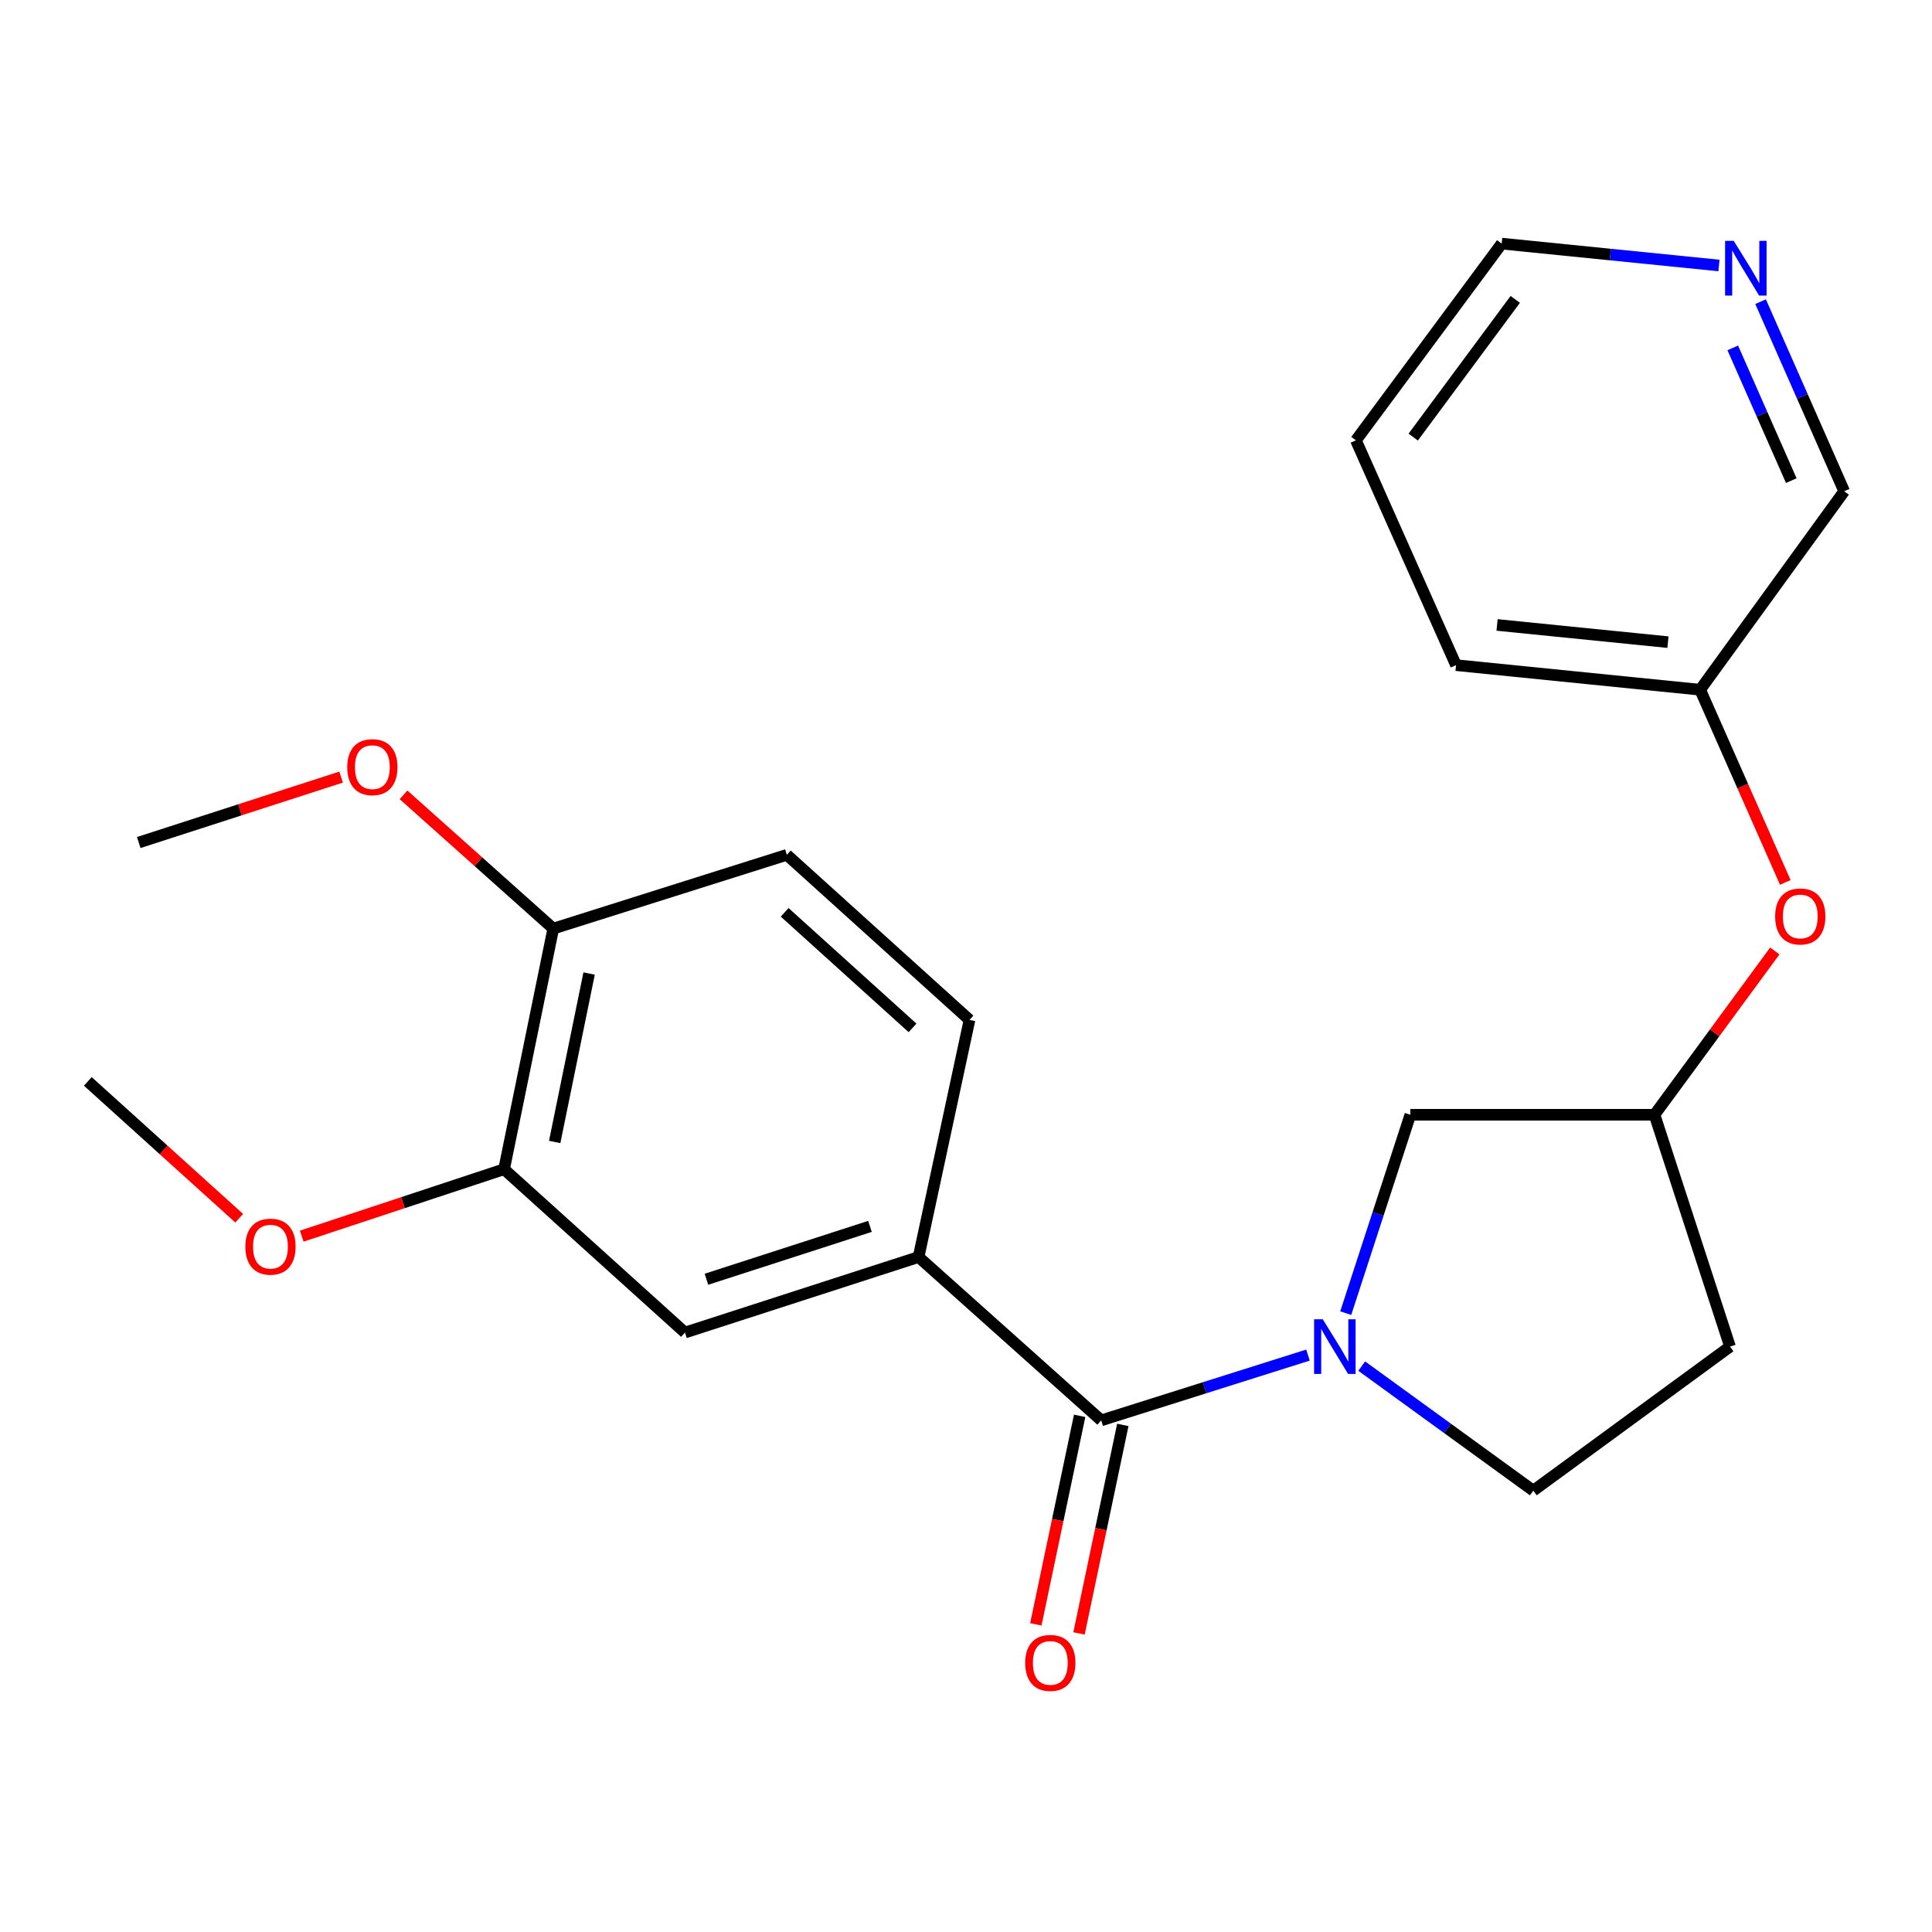 <?xml version='1.0' encoding='iso-8859-1'?>
<svg version='1.1' baseProfile='full'
              xmlns='http://www.w3.org/2000/svg'
                      xmlns:rdkit='http://www.rdkit.org/xml'
                      xmlns:xlink='http://www.w3.org/1999/xlink'
                  xml:space='preserve'
width='1000px' height='1000px' viewBox='0 0 1000 1000'>
<!-- END OF HEADER -->
<rect style='opacity:1.0;fill:#FFFFFF;stroke:none' width='1000' height='1000' x='0' y='0'> </rect>
<path class='bond-0' d='M 677.001,701.392 L 623.499,718.287' style='fill:none;fill-rule:evenodd;stroke:#0000FF;stroke-width:6px;stroke-linecap:butt;stroke-linejoin:miter;stroke-opacity:1' />
<path class='bond-0' d='M 623.499,718.287 L 569.996,735.182' style='fill:none;fill-rule:evenodd;stroke:#000000;stroke-width:6px;stroke-linecap:butt;stroke-linejoin:miter;stroke-opacity:1' />
<path class='bond-1' d='M 696.55,679.685 L 713.272,628.342' style='fill:none;fill-rule:evenodd;stroke:#0000FF;stroke-width:6px;stroke-linecap:butt;stroke-linejoin:miter;stroke-opacity:1' />
<path class='bond-1' d='M 713.272,628.342 L 729.994,576.999' style='fill:none;fill-rule:evenodd;stroke:#000000;stroke-width:6px;stroke-linecap:butt;stroke-linejoin:miter;stroke-opacity:1' />
<path class='bond-2' d='M 704.824,707.097 L 749.229,739.324' style='fill:none;fill-rule:evenodd;stroke:#0000FF;stroke-width:6px;stroke-linecap:butt;stroke-linejoin:miter;stroke-opacity:1' />
<path class='bond-2' d='M 749.229,739.324 L 793.635,771.55' style='fill:none;fill-rule:evenodd;stroke:#000000;stroke-width:6px;stroke-linecap:butt;stroke-linejoin:miter;stroke-opacity:1' />
<path class='bond-3' d='M 569.996,735.182 L 475.454,650.636' style='fill:none;fill-rule:evenodd;stroke:#000000;stroke-width:6px;stroke-linecap:butt;stroke-linejoin:miter;stroke-opacity:1' />
<path class='bond-4' d='M 558.824,732.834 L 547.485,786.8' style='fill:none;fill-rule:evenodd;stroke:#000000;stroke-width:6px;stroke-linecap:butt;stroke-linejoin:miter;stroke-opacity:1' />
<path class='bond-4' d='M 547.485,786.8 L 536.146,840.765' style='fill:none;fill-rule:evenodd;stroke:#FF0000;stroke-width:6px;stroke-linecap:butt;stroke-linejoin:miter;stroke-opacity:1' />
<path class='bond-4' d='M 581.169,737.529 L 569.83,791.495' style='fill:none;fill-rule:evenodd;stroke:#000000;stroke-width:6px;stroke-linecap:butt;stroke-linejoin:miter;stroke-opacity:1' />
<path class='bond-4' d='M 569.83,791.495 L 558.492,845.46' style='fill:none;fill-rule:evenodd;stroke:#FF0000;stroke-width:6px;stroke-linecap:butt;stroke-linejoin:miter;stroke-opacity:1' />
<path class='bond-5' d='M 475.454,650.636 L 354.54,689.731' style='fill:none;fill-rule:evenodd;stroke:#000000;stroke-width:6px;stroke-linecap:butt;stroke-linejoin:miter;stroke-opacity:1' />
<path class='bond-5' d='M 450.293,634.774 L 365.652,662.141' style='fill:none;fill-rule:evenodd;stroke:#000000;stroke-width:6px;stroke-linecap:butt;stroke-linejoin:miter;stroke-opacity:1' />
<path class='bond-6' d='M 475.454,650.636 L 501.814,527.907' style='fill:none;fill-rule:evenodd;stroke:#000000;stroke-width:6px;stroke-linecap:butt;stroke-linejoin:miter;stroke-opacity:1' />
<path class='bond-7' d='M 354.54,689.731 L 260.911,605.185' style='fill:none;fill-rule:evenodd;stroke:#000000;stroke-width:6px;stroke-linecap:butt;stroke-linejoin:miter;stroke-opacity:1' />
<path class='bond-8' d='M 260.911,605.185 L 208.546,622.506' style='fill:none;fill-rule:evenodd;stroke:#000000;stroke-width:6px;stroke-linecap:butt;stroke-linejoin:miter;stroke-opacity:1' />
<path class='bond-8' d='M 208.546,622.506 L 156.181,639.828' style='fill:none;fill-rule:evenodd;stroke:#FF0000;stroke-width:6px;stroke-linecap:butt;stroke-linejoin:miter;stroke-opacity:1' />
<path class='bond-9' d='M 260.911,605.185 L 286.37,480.643' style='fill:none;fill-rule:evenodd;stroke:#000000;stroke-width:6px;stroke-linecap:butt;stroke-linejoin:miter;stroke-opacity:1' />
<path class='bond-9' d='M 287.101,591.077 L 304.922,503.897' style='fill:none;fill-rule:evenodd;stroke:#000000;stroke-width:6px;stroke-linecap:butt;stroke-linejoin:miter;stroke-opacity:1' />
<path class='bond-10' d='M 729.994,576.999 L 856.363,576.999' style='fill:none;fill-rule:evenodd;stroke:#000000;stroke-width:6px;stroke-linecap:butt;stroke-linejoin:miter;stroke-opacity:1' />
<path class='bond-11' d='M 793.635,771.55 L 895.458,697' style='fill:none;fill-rule:evenodd;stroke:#000000;stroke-width:6px;stroke-linecap:butt;stroke-linejoin:miter;stroke-opacity:1' />
<path class='bond-12' d='M 286.37,480.643 L 407.272,442.46' style='fill:none;fill-rule:evenodd;stroke:#000000;stroke-width:6px;stroke-linecap:butt;stroke-linejoin:miter;stroke-opacity:1' />
<path class='bond-13' d='M 286.37,480.643 L 247.619,446.028' style='fill:none;fill-rule:evenodd;stroke:#000000;stroke-width:6px;stroke-linecap:butt;stroke-linejoin:miter;stroke-opacity:1' />
<path class='bond-13' d='M 247.619,446.028 L 208.868,411.413' style='fill:none;fill-rule:evenodd;stroke:#FF0000;stroke-width:6px;stroke-linecap:butt;stroke-linejoin:miter;stroke-opacity:1' />
<path class='bond-14' d='M 501.814,527.907 L 407.272,442.46' style='fill:none;fill-rule:evenodd;stroke:#000000;stroke-width:6px;stroke-linecap:butt;stroke-linejoin:miter;stroke-opacity:1' />
<path class='bond-14' d='M 472.323,532.03 L 406.143,472.217' style='fill:none;fill-rule:evenodd;stroke:#000000;stroke-width:6px;stroke-linecap:butt;stroke-linejoin:miter;stroke-opacity:1' />
<path class='bond-15' d='M 856.363,576.999 L 887.497,534.61' style='fill:none;fill-rule:evenodd;stroke:#000000;stroke-width:6px;stroke-linecap:butt;stroke-linejoin:miter;stroke-opacity:1' />
<path class='bond-15' d='M 887.497,534.61 L 918.632,492.221' style='fill:none;fill-rule:evenodd;stroke:#FF0000;stroke-width:6px;stroke-linecap:butt;stroke-linejoin:miter;stroke-opacity:1' />
<path class='bond-16' d='M 856.363,576.999 L 895.458,697' style='fill:none;fill-rule:evenodd;stroke:#000000;stroke-width:6px;stroke-linecap:butt;stroke-linejoin:miter;stroke-opacity:1' />
<path class='bond-17' d='M 911.274,156.132 L 932.91,205.204' style='fill:none;fill-rule:evenodd;stroke:#0000FF;stroke-width:6px;stroke-linecap:butt;stroke-linejoin:miter;stroke-opacity:1' />
<path class='bond-17' d='M 932.91,205.204 L 954.545,254.277' style='fill:none;fill-rule:evenodd;stroke:#000000;stroke-width:6px;stroke-linecap:butt;stroke-linejoin:miter;stroke-opacity:1' />
<path class='bond-17' d='M 896.872,180.065 L 912.017,214.416' style='fill:none;fill-rule:evenodd;stroke:#0000FF;stroke-width:6px;stroke-linecap:butt;stroke-linejoin:miter;stroke-opacity:1' />
<path class='bond-17' d='M 912.017,214.416 L 927.162,248.766' style='fill:none;fill-rule:evenodd;stroke:#000000;stroke-width:6px;stroke-linecap:butt;stroke-linejoin:miter;stroke-opacity:1' />
<path class='bond-18' d='M 889.725,137.416 L 833.498,131.755' style='fill:none;fill-rule:evenodd;stroke:#0000FF;stroke-width:6px;stroke-linecap:butt;stroke-linejoin:miter;stroke-opacity:1' />
<path class='bond-18' d='M 833.498,131.755 L 777.271,126.094' style='fill:none;fill-rule:evenodd;stroke:#000000;stroke-width:6px;stroke-linecap:butt;stroke-linejoin:miter;stroke-opacity:1' />
<path class='bond-19' d='M 924.07,456.749 L 902.033,406.875' style='fill:none;fill-rule:evenodd;stroke:#FF0000;stroke-width:6px;stroke-linecap:butt;stroke-linejoin:miter;stroke-opacity:1' />
<path class='bond-19' d='M 902.033,406.875 L 879.995,357.001' style='fill:none;fill-rule:evenodd;stroke:#000000;stroke-width:6px;stroke-linecap:butt;stroke-linejoin:miter;stroke-opacity:1' />
<path class='bond-20' d='M 123.811,630.552 L 84.633,595.143' style='fill:none;fill-rule:evenodd;stroke:#FF0000;stroke-width:6px;stroke-linecap:butt;stroke-linejoin:miter;stroke-opacity:1' />
<path class='bond-20' d='M 84.633,595.143 L 45.455,559.734' style='fill:none;fill-rule:evenodd;stroke:#000000;stroke-width:6px;stroke-linecap:butt;stroke-linejoin:miter;stroke-opacity:1' />
<path class='bond-21' d='M 879.995,357.001 L 954.545,254.277' style='fill:none;fill-rule:evenodd;stroke:#000000;stroke-width:6px;stroke-linecap:butt;stroke-linejoin:miter;stroke-opacity:1' />
<path class='bond-22' d='M 879.995,357.001 L 753.639,344.278' style='fill:none;fill-rule:evenodd;stroke:#000000;stroke-width:6px;stroke-linecap:butt;stroke-linejoin:miter;stroke-opacity:1' />
<path class='bond-22' d='M 863.329,332.374 L 774.88,323.468' style='fill:none;fill-rule:evenodd;stroke:#000000;stroke-width:6px;stroke-linecap:butt;stroke-linejoin:miter;stroke-opacity:1' />
<path class='bond-23' d='M 176.552,402.227 L 124.183,419.16' style='fill:none;fill-rule:evenodd;stroke:#FF0000;stroke-width:6px;stroke-linecap:butt;stroke-linejoin:miter;stroke-opacity:1' />
<path class='bond-23' d='M 124.183,419.16 L 71.814,436.092' style='fill:none;fill-rule:evenodd;stroke:#000000;stroke-width:6px;stroke-linecap:butt;stroke-linejoin:miter;stroke-opacity:1' />
<path class='bond-24' d='M 777.271,126.094 L 701.82,227.917' style='fill:none;fill-rule:evenodd;stroke:#000000;stroke-width:6px;stroke-linecap:butt;stroke-linejoin:miter;stroke-opacity:1' />
<path class='bond-24' d='M 784.299,154.961 L 731.483,226.238' style='fill:none;fill-rule:evenodd;stroke:#000000;stroke-width:6px;stroke-linecap:butt;stroke-linejoin:miter;stroke-opacity:1' />
<path class='bond-25' d='M 753.639,344.278 L 701.82,227.917' style='fill:none;fill-rule:evenodd;stroke:#000000;stroke-width:6px;stroke-linecap:butt;stroke-linejoin:miter;stroke-opacity:1' />
<path  class='atom-0' d='M 684.651 682.84
L 693.931 697.84
Q 694.851 699.32, 696.331 702
Q 697.811 704.68, 697.891 704.84
L 697.891 682.84
L 701.651 682.84
L 701.651 711.16
L 697.771 711.16
L 687.811 694.76
Q 686.651 692.84, 685.411 690.64
Q 684.211 688.44, 683.851 687.76
L 683.851 711.16
L 680.171 711.16
L 680.171 682.84
L 684.651 682.84
' fill='#0000FF'/>
<path  class='atom-7' d='M 530.637 860.718
Q 530.637 853.918, 533.997 850.118
Q 537.357 846.318, 543.637 846.318
Q 549.917 846.318, 553.277 850.118
Q 556.637 853.918, 556.637 860.718
Q 556.637 867.598, 553.237 871.518
Q 549.837 875.398, 543.637 875.398
Q 537.397 875.398, 533.997 871.518
Q 530.637 867.638, 530.637 860.718
M 543.637 872.198
Q 547.957 872.198, 550.277 869.318
Q 552.637 866.398, 552.637 860.718
Q 552.637 855.158, 550.277 852.358
Q 547.957 849.518, 543.637 849.518
Q 539.317 849.518, 536.957 852.318
Q 534.637 855.118, 534.637 860.718
Q 534.637 866.438, 536.957 869.318
Q 539.317 872.198, 543.637 872.198
' fill='#FF0000'/>
<path  class='atom-11' d='M 897.38 124.657
L 906.66 139.657
Q 907.58 141.137, 909.06 143.817
Q 910.54 146.497, 910.62 146.657
L 910.62 124.657
L 914.38 124.657
L 914.38 152.977
L 910.5 152.977
L 900.54 136.577
Q 899.38 134.657, 898.14 132.457
Q 896.94 130.257, 896.58 129.577
L 896.58 152.977
L 892.9 152.977
L 892.9 124.657
L 897.38 124.657
' fill='#0000FF'/>
<path  class='atom-13' d='M 918.814 474.355
Q 918.814 467.555, 922.174 463.755
Q 925.534 459.955, 931.814 459.955
Q 938.094 459.955, 941.454 463.755
Q 944.814 467.555, 944.814 474.355
Q 944.814 481.235, 941.414 485.155
Q 938.014 489.035, 931.814 489.035
Q 925.574 489.035, 922.174 485.155
Q 918.814 481.275, 918.814 474.355
M 931.814 485.835
Q 936.134 485.835, 938.454 482.955
Q 940.814 480.035, 940.814 474.355
Q 940.814 468.795, 938.454 465.995
Q 936.134 463.155, 931.814 463.155
Q 927.494 463.155, 925.134 465.955
Q 922.814 468.755, 922.814 474.355
Q 922.814 480.075, 925.134 482.955
Q 927.494 485.835, 931.814 485.835
' fill='#FF0000'/>
<path  class='atom-15' d='M 126.997 645.261
Q 126.997 638.461, 130.357 634.661
Q 133.717 630.861, 139.997 630.861
Q 146.277 630.861, 149.637 634.661
Q 152.997 638.461, 152.997 645.261
Q 152.997 652.141, 149.597 656.061
Q 146.197 659.941, 139.997 659.941
Q 133.757 659.941, 130.357 656.061
Q 126.997 652.181, 126.997 645.261
M 139.997 656.741
Q 144.317 656.741, 146.637 653.861
Q 148.997 650.941, 148.997 645.261
Q 148.997 639.701, 146.637 636.901
Q 144.317 634.061, 139.997 634.061
Q 135.677 634.061, 133.317 636.861
Q 130.997 639.661, 130.997 645.261
Q 130.997 650.981, 133.317 653.861
Q 135.677 656.741, 139.997 656.741
' fill='#FF0000'/>
<path  class='atom-17' d='M 179.729 397.077
Q 179.729 390.277, 183.089 386.477
Q 186.449 382.677, 192.729 382.677
Q 199.009 382.677, 202.369 386.477
Q 205.729 390.277, 205.729 397.077
Q 205.729 403.957, 202.329 407.877
Q 198.929 411.757, 192.729 411.757
Q 186.489 411.757, 183.089 407.877
Q 179.729 403.997, 179.729 397.077
M 192.729 408.557
Q 197.049 408.557, 199.369 405.677
Q 201.729 402.757, 201.729 397.077
Q 201.729 391.517, 199.369 388.717
Q 197.049 385.877, 192.729 385.877
Q 188.409 385.877, 186.049 388.677
Q 183.729 391.477, 183.729 397.077
Q 183.729 402.797, 186.049 405.677
Q 188.409 408.557, 192.729 408.557
' fill='#FF0000'/>
</svg>
